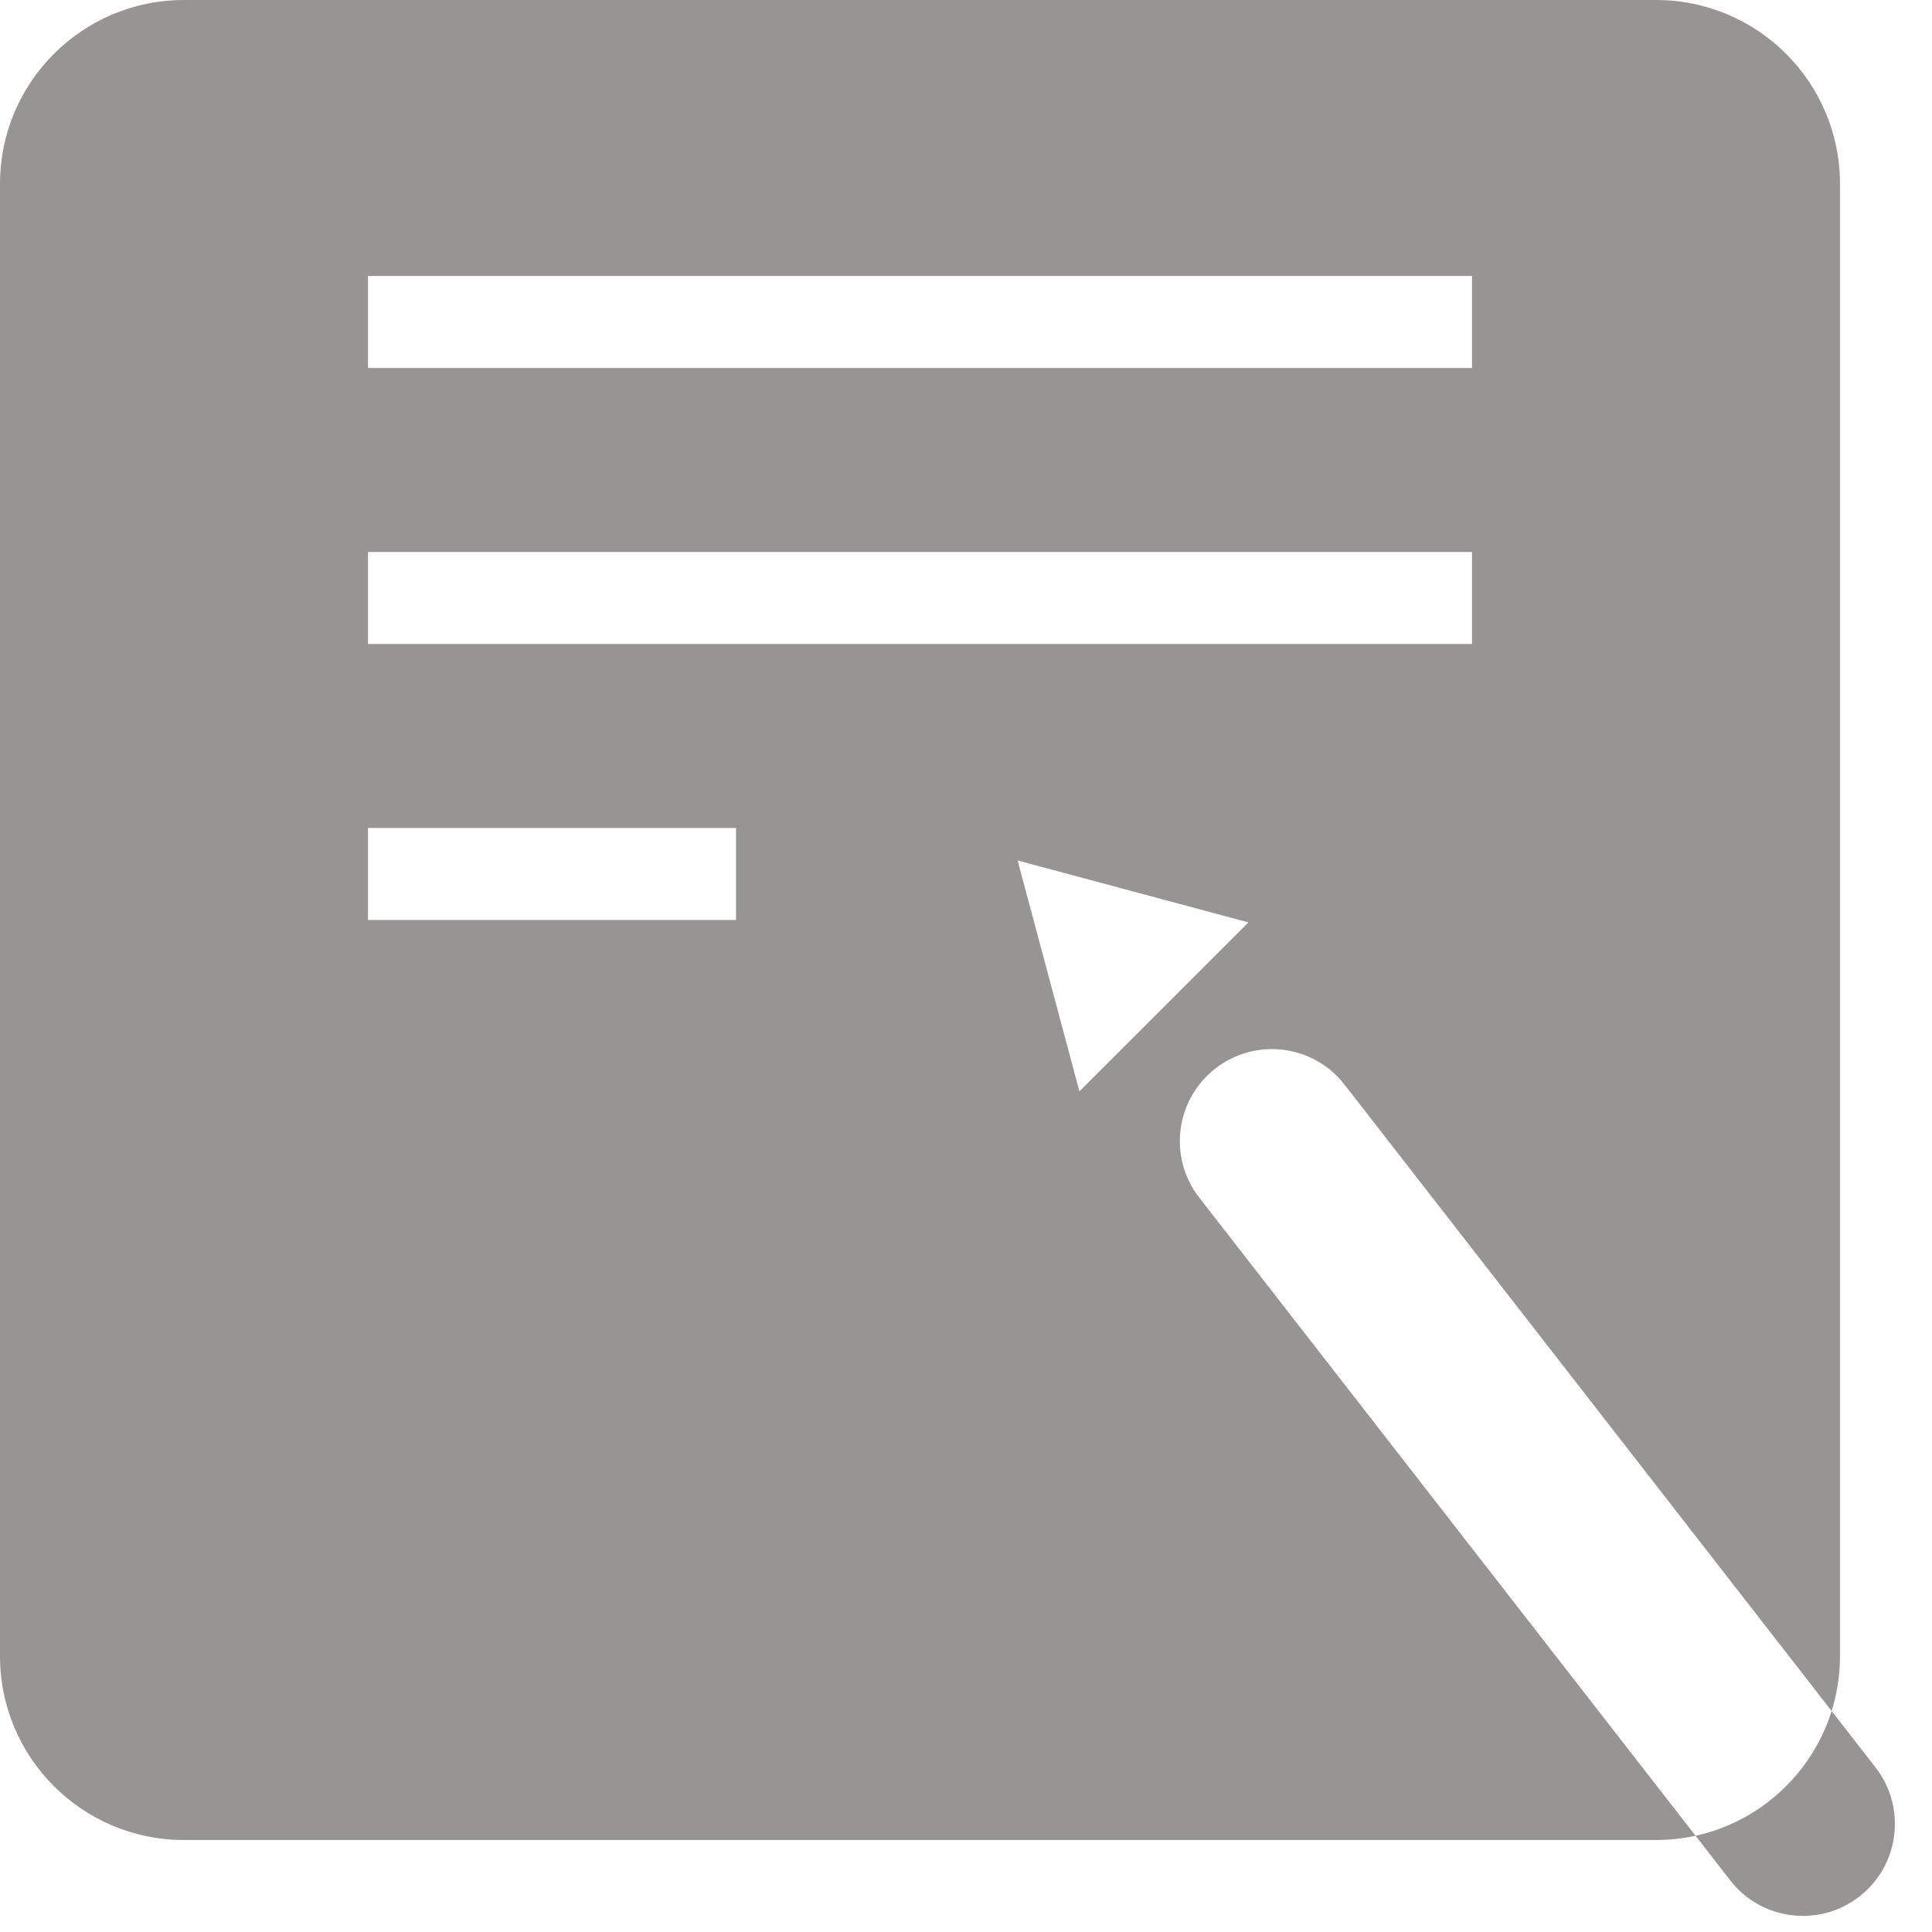 <?xml version="1.0" encoding="UTF-8"?> <svg xmlns="http://www.w3.org/2000/svg" width="21" height="21" viewBox="0 0 21 21" fill="none"> <path fill-rule="evenodd" clip-rule="evenodd" d="M0 2C0 0.895 0.895 0 2 0H18C19.105 0 20 0.895 20 2V18C20 18.208 19.968 18.409 19.909 18.598L14.614 11.789C14.275 11.353 13.647 11.275 13.211 11.614C12.775 11.953 12.696 12.581 13.035 13.017L18.43 19.954C18.292 19.984 18.148 20 18 20H2C0.895 20 0 19.105 0 18V2ZM18.43 19.954L18.807 20.439C19.146 20.875 19.775 20.953 20.211 20.614C20.647 20.275 20.725 19.647 20.386 19.211L19.909 18.598C19.697 19.276 19.133 19.8 18.43 19.954ZM16 4H4V3H16V4ZM4 10H8V9H4V10ZM16 7H4V6H16V7ZM13.57 10.026L11.061 9.353L11.733 11.863L13.57 10.026Z" fill="#969594"></path> </svg> 